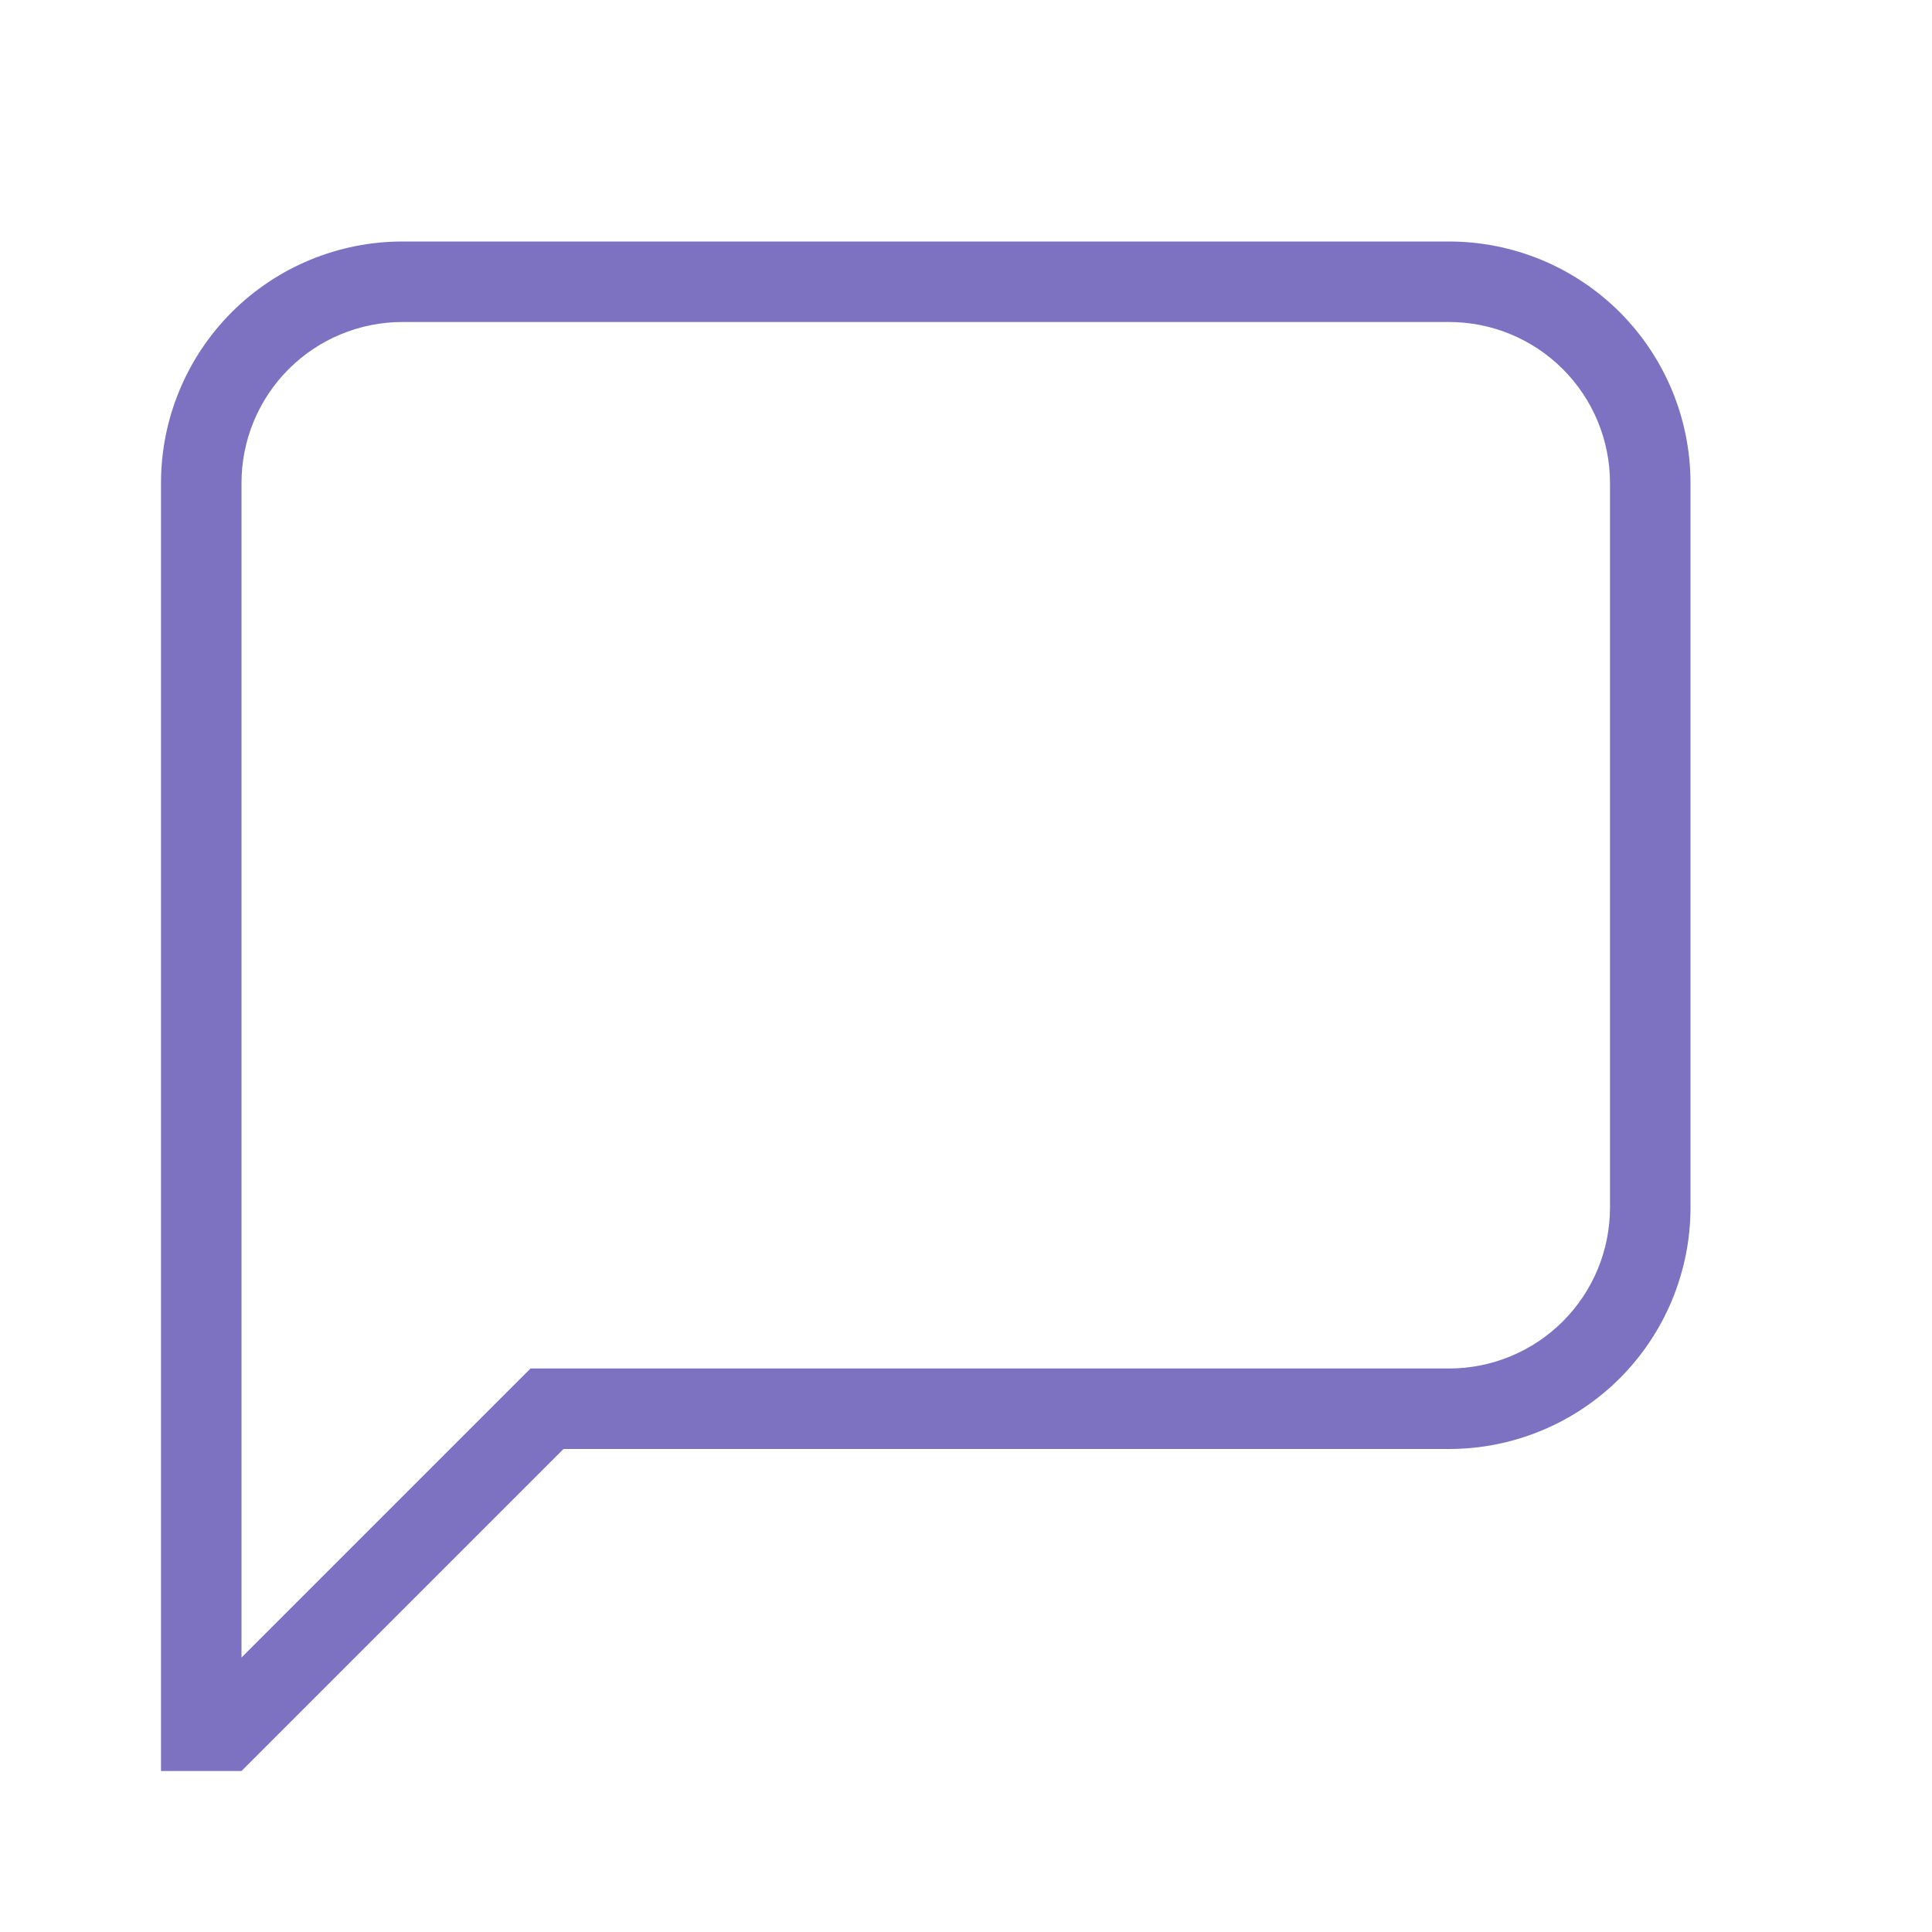 <svg xmlns="http://www.w3.org/2000/svg" width="30" height="30" viewBox="0 0 30 30" fill="none"><path d="M3.75 25.738L8.238 21.25H22.5C23.163 21.25 23.799 20.987 24.268 20.518C24.737 20.049 25 19.413 25 18.75V7.5C25 6.837 24.737 6.201 24.268 5.732C23.799 5.263 23.163 5 22.5 5H6.25C5.587 5 4.951 5.263 4.482 5.732C4.013 6.201 3.75 6.837 3.75 7.5V25.738ZM3.75 27.5H2.5V7.5C2.5 6.505 2.895 5.552 3.598 4.848C4.302 4.145 5.255 3.75 6.25 3.75H22.5C23.495 3.75 24.448 4.145 25.152 4.848C25.855 5.552 26.25 6.505 26.25 7.5V18.75C26.25 19.745 25.855 20.698 25.152 21.402C24.448 22.105 23.495 22.5 22.5 22.5H8.75L3.75 27.5Z" fill="#7C72C1"></path></svg>